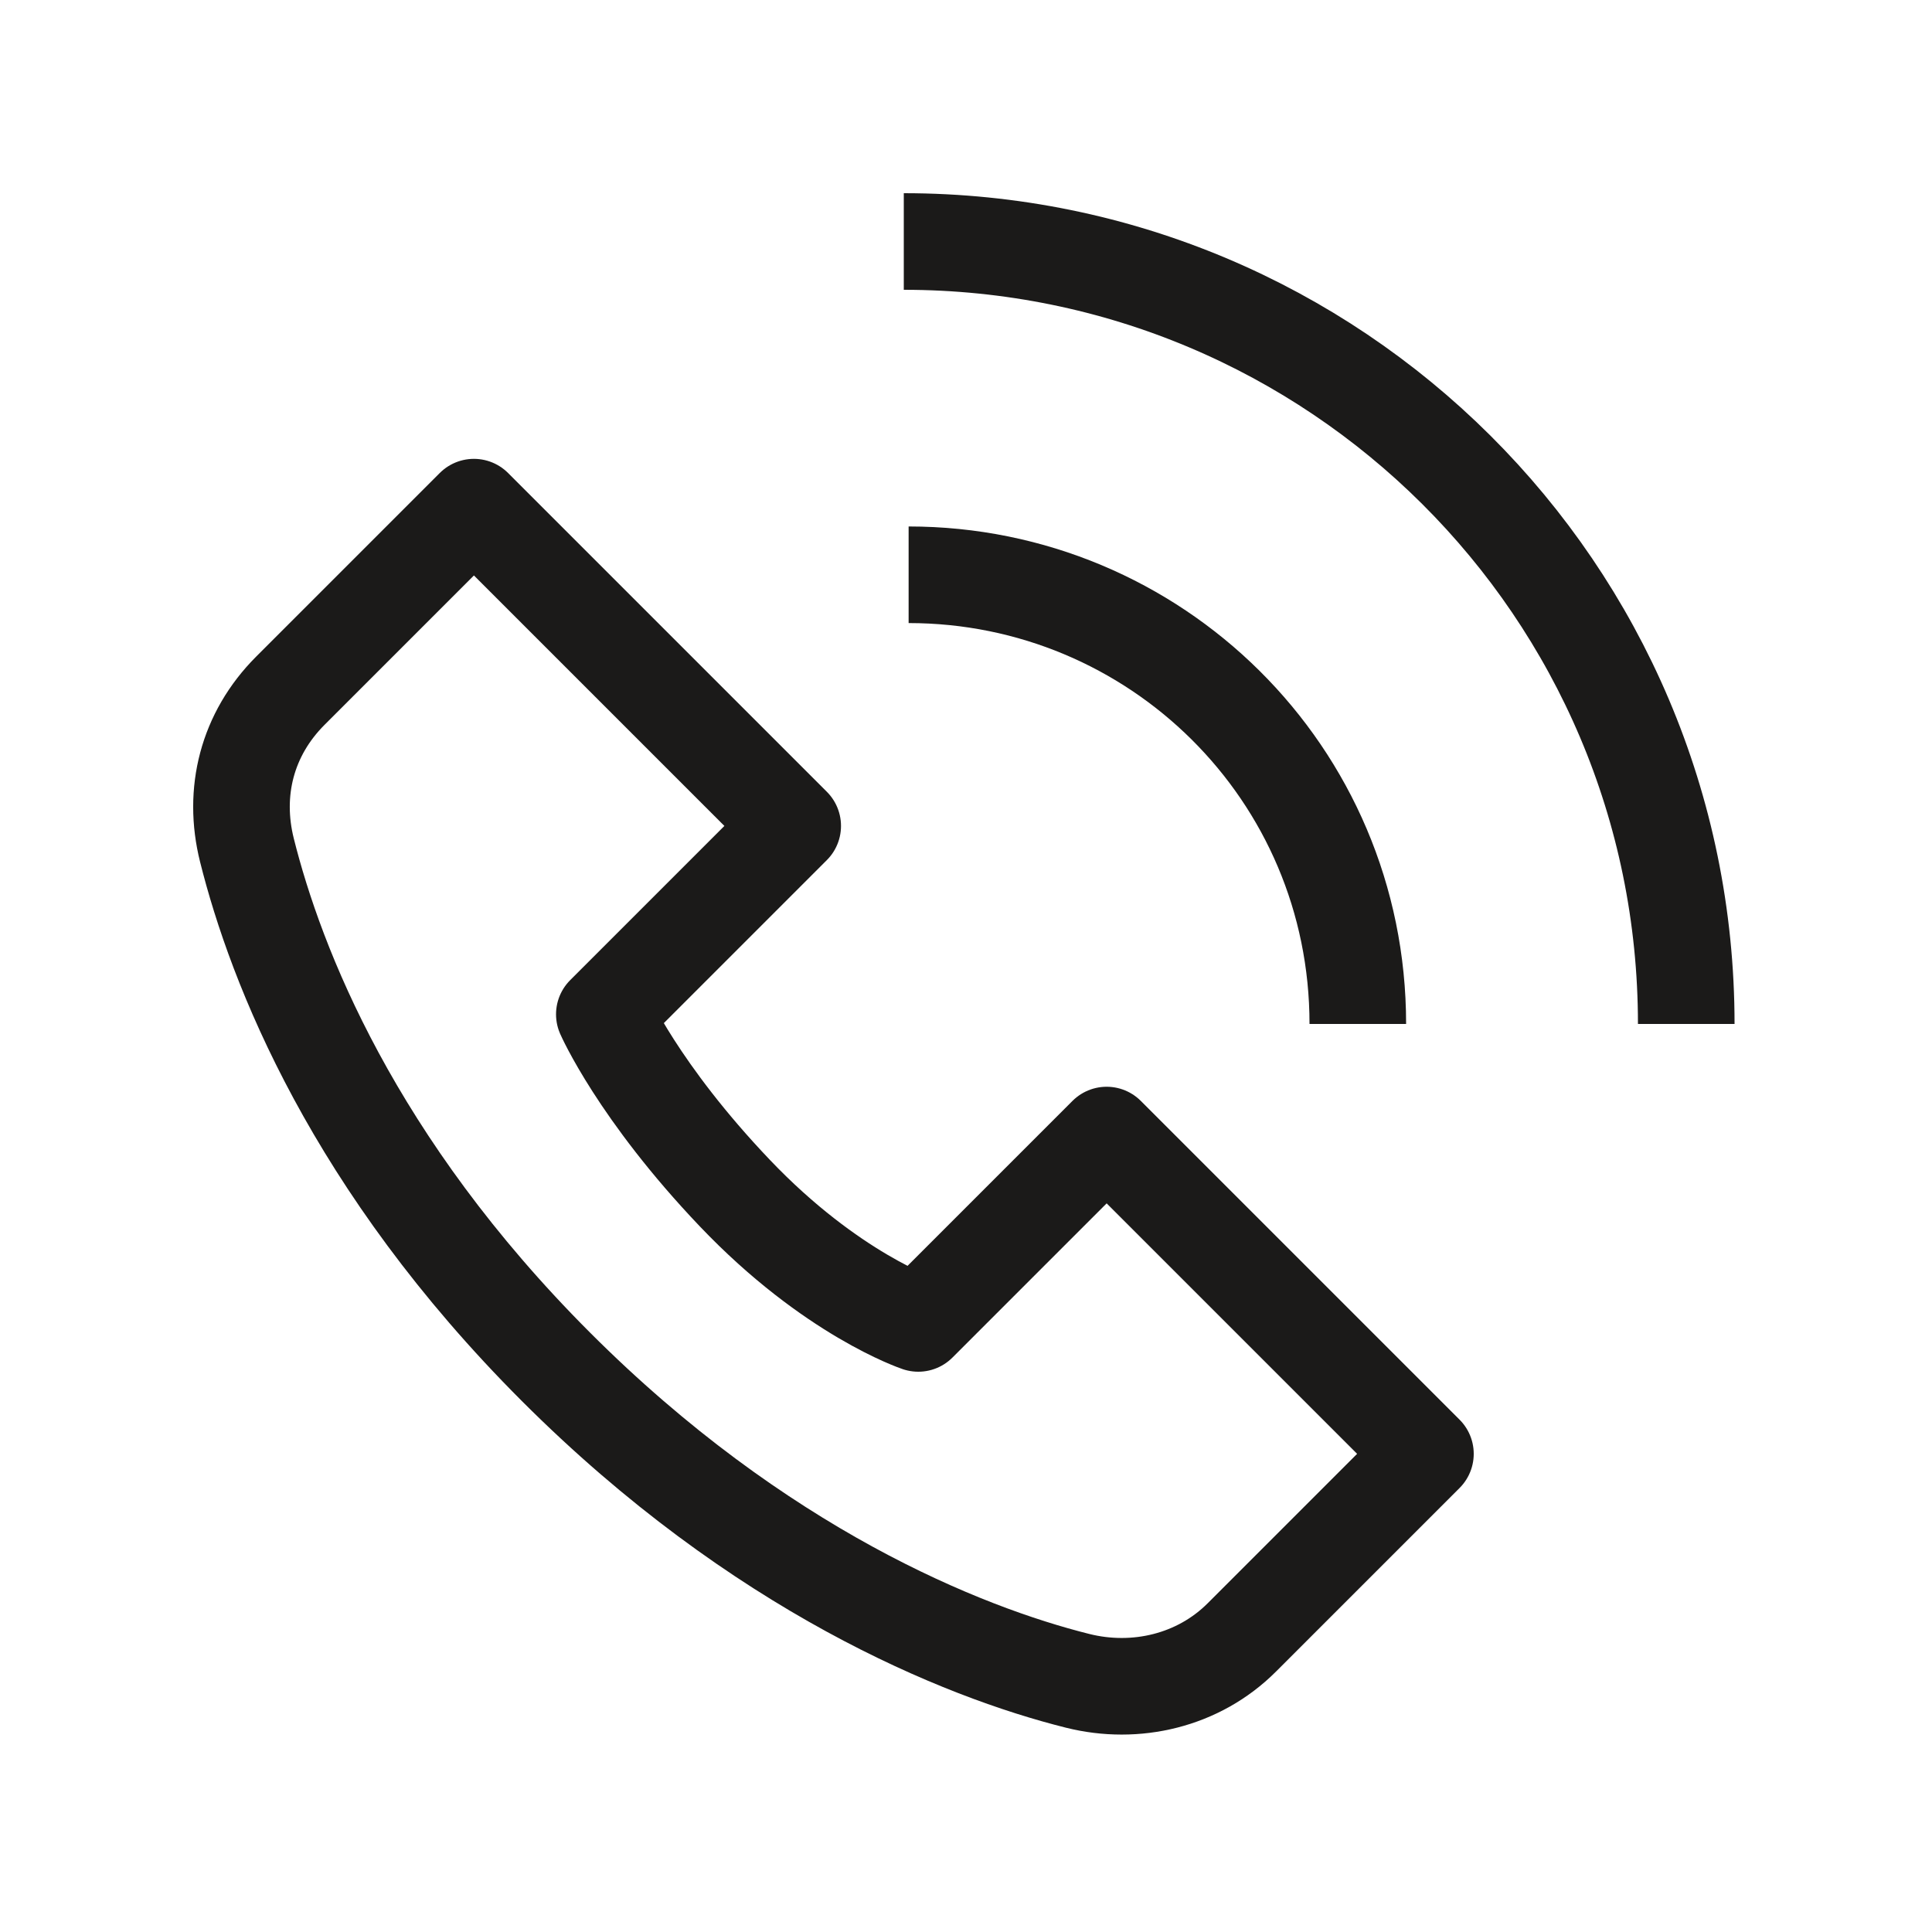 <svg width="40" height="40" viewBox="0 0 40 40" xmlns="http://www.w3.org/2000/svg">
    <g stroke="#1B1A19" stroke-width="2" fill="none" fill-rule="evenodd" stroke-linejoin="round">
        <path d="m12.512 21 3.9-3.9-6.6-6.6-1.7 1.7-2.1 2.1c-.9.9-1.2 2.1-.9 3.3.6 2.4 2.2 6.5 6.4 10.7 4.2 4.2 8.4 5.9 10.8 6.5 1.2.3 2.5 0 3.4-.9l2.1-2.1 1.7-1.7-6.6-6.6-3.9 3.9s-1.8-.6-3.8-2.7c-2-2.1-2.7-3.7-2.7-3.7zM34.912 21.2c0-9-7.3-16.2-16.2-16.2M28.112 21.2c0-5.2-4.2-9.3-9.3-9.3"/>
    </g>
</svg>
